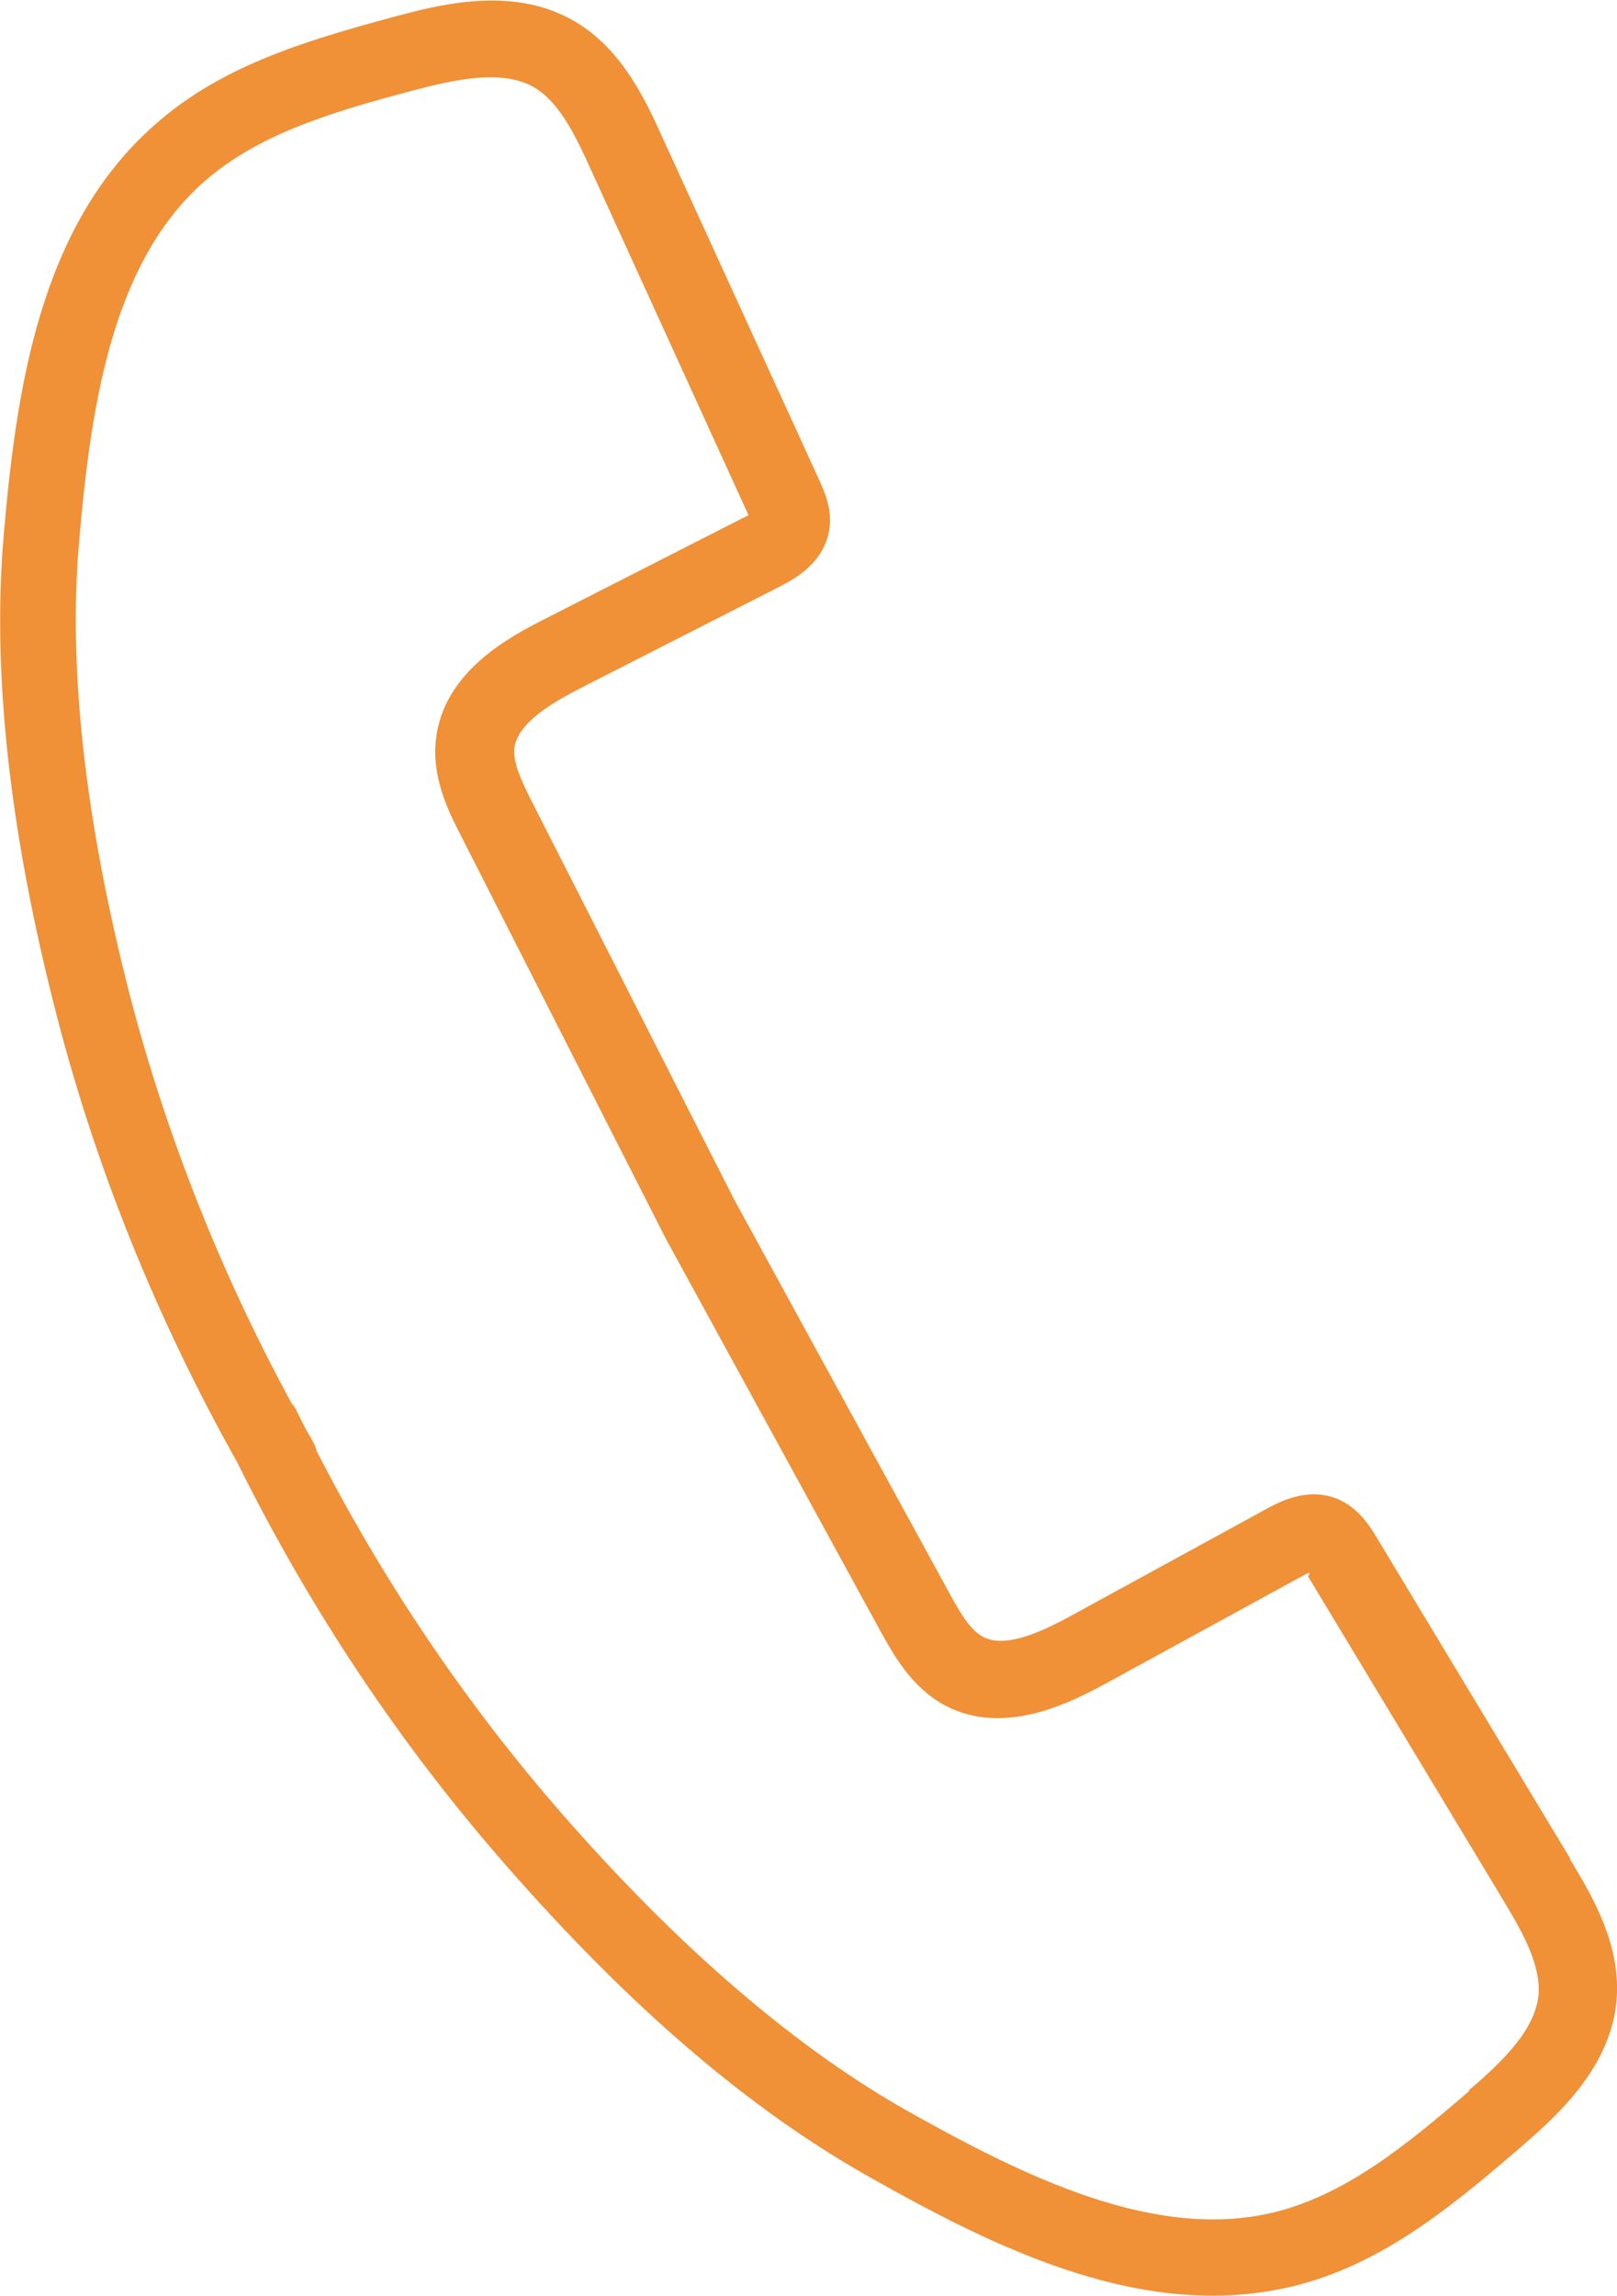 <?xml version="1.0" encoding="UTF-8"?><svg id="Layer_2" xmlns="http://www.w3.org/2000/svg" viewBox="0 0 25.75 36.54"><g id="Layer_1-2"><path d="m25.01,29.59l-3.1-5.14c-.1-.16-.28-.46-.63-.6-.48-.18-.91.06-1.1.16l-3.11,1.7c-.51.28-1.07.53-1.42.34-.2-.11-.35-.36-.53-.69l-3.43-6.27-3.23-6.35c-.16-.32-.29-.6-.27-.82.04-.4.57-.72,1.08-.98l3.16-1.61c.19-.1.64-.33.76-.82.09-.36-.06-.68-.14-.86l-2.5-5.46c-.28-.62-.67-1.46-1.47-1.89-.96-.52-2.1-.22-2.78-.04-1.48.4-2.8.8-3.85,1.74C.63,3.61.26,6.2.06,8.51c-.19,2.17.09,4.74.84,7.64.63,2.45,1.6,4.85,2.88,7.13,1.16,2.34,2.59,4.48,4.26,6.39,2,2.29,3.91,3.92,5.84,5,1.65.93,3.52,1.87,5.43,1.87.43,0,.86-.05,1.28-.15,1.38-.34,2.45-1.2,3.61-2.2.53-.46,1.43-1.23,1.54-2.32.09-.91-.39-1.7-.74-2.28h0Zm-1.6,3.68c-1.04.9-1.99,1.66-3.11,1.94-1.91.47-4.01-.58-5.83-1.6-1.78-1-3.64-2.59-5.52-4.74-1.51-1.73-2.83-3.67-3.91-5.78-.01-.05-.03-.1-.06-.15-.04-.08-.09-.15-.13-.23-.04-.08-.08-.16-.12-.24-.02-.05-.05-.09-.09-.14-1.13-2.08-1.99-4.26-2.57-6.48-.71-2.76-.99-5.2-.81-7.23.18-2.08.5-4.4,1.97-5.71.85-.76,2.02-1.12,3.35-1.47.68-.18,1.39-.33,1.89-.07.41.22.67.73.94,1.33l2.51,5.5s-.05.03-.08.04l-3.16,1.61c-.53.27-1.63.83-1.74,1.94-.06.6.2,1.12.4,1.51l3.26,6.41,3.42,6.25c.21.38.49.89,1.02,1.18.97.52,2.06-.07,2.58-.35l3.11-1.7c.11-.06.16-.08.1,0l3.1,5.14c.34.56.61,1.06.57,1.53-.06.56-.58,1.06-1.12,1.52h0Z" fill="#f09037"/></g></svg>